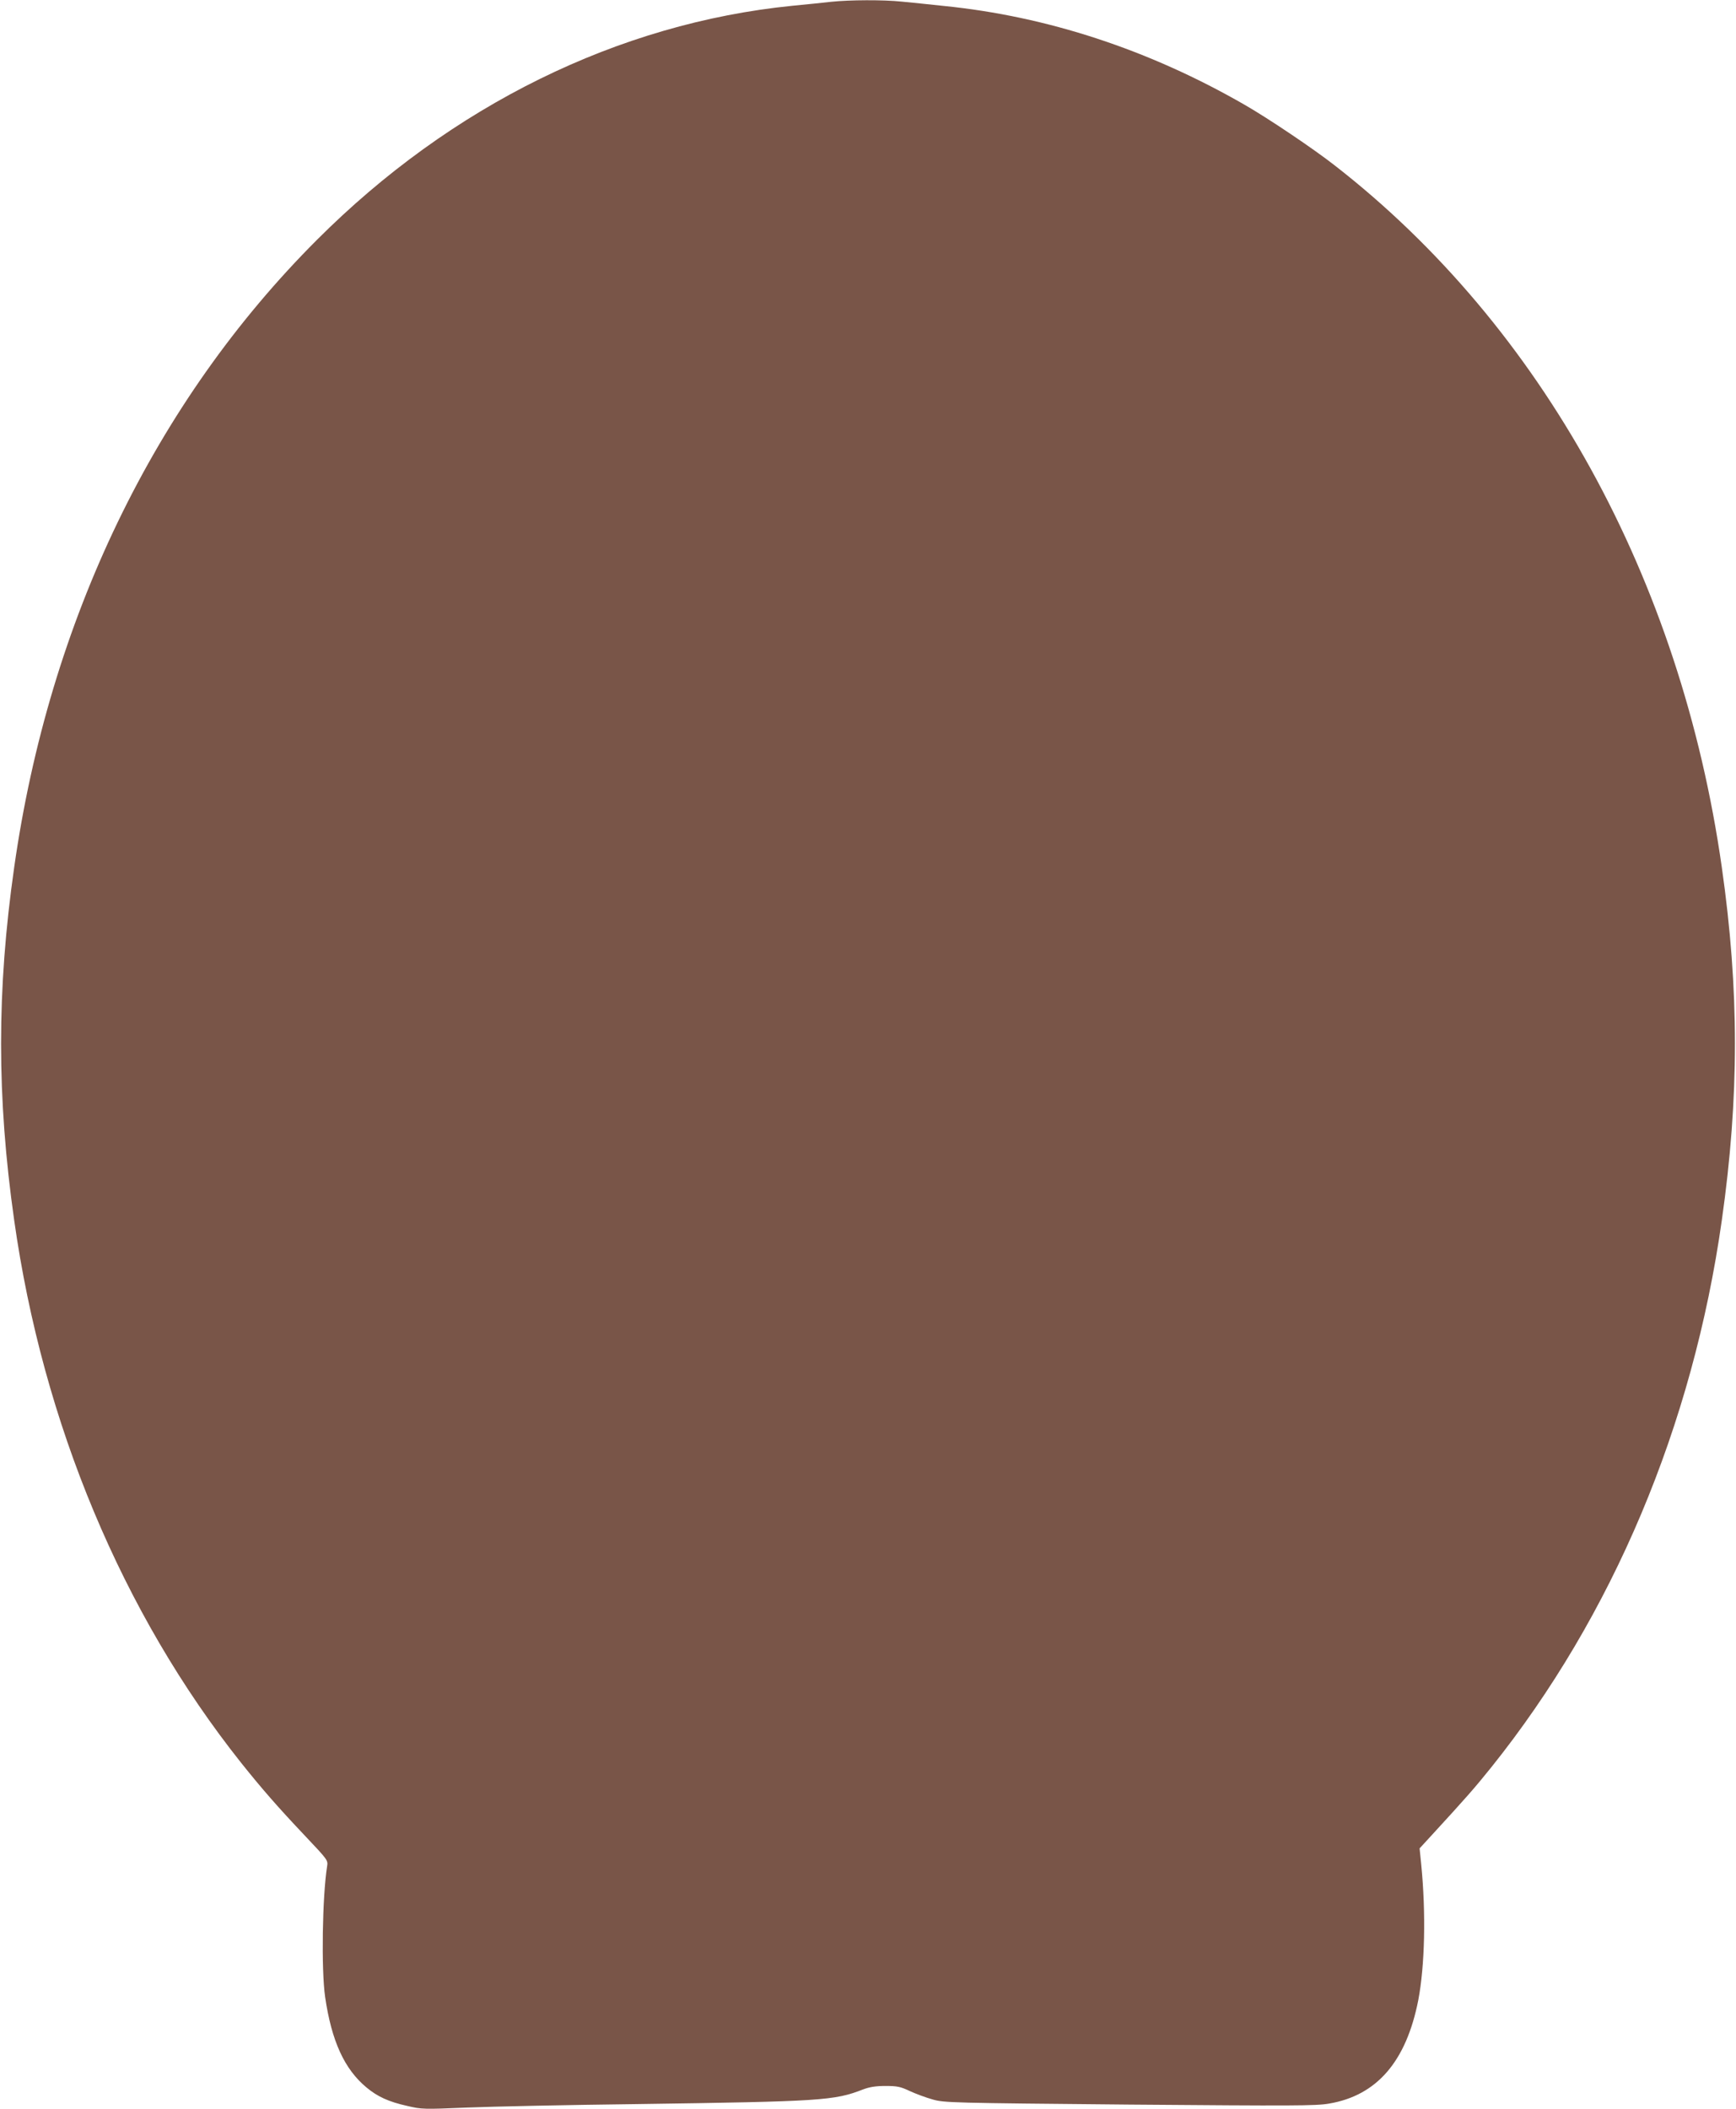 <?xml version="1.0" standalone="no"?>
<!DOCTYPE svg PUBLIC "-//W3C//DTD SVG 20010904//EN"
 "http://www.w3.org/TR/2001/REC-SVG-20010904/DTD/svg10.dtd">
<svg version="1.0" xmlns="http://www.w3.org/2000/svg"
 width="1054pt" height="1280pt" viewBox="0 0 1054 1280"
 preserveAspectRatio="xMidYMid meet">
<g transform="translate(0,1280) scale(0.1,-0.1)"
fill="#795548" stroke="none">
<path d="M5045 12789 c-44 -5 -149 -16 -234 -24 -1056 -106 -2071 -605 -2886
-1420 -986 -985 -1626 -2311 -1839 -3810 -106 -743 -106 -1394 0 -2140 174
-1233 658 -2389 1379 -3295 123 -154 223 -269 388 -443 137 -145 139 -147 133
-184 -29 -183 -36 -626 -12 -793 39 -267 117 -438 251 -549 67 -56 135 -87
247 -112 89 -21 101 -21 363 -10 148 6 612 16 1030 21 1125 16 1200 21 1375
89 40 15 77 21 136 21 71 0 91 -4 148 -31 37 -17 99 -40 139 -51 69 -20 113
-21 1194 -31 990 -8 1133 -8 1212 6 291 49 469 256 542 628 40 210 47 528 18
822 l-10 99 68 74 c215 234 266 292 368 419 736 919 1223 2073 1399 3320 106
746 106 1397 0 2140 -249 1753 -1092 3282 -2349 4260 -130 102 -410 290 -550
370 -579 333 -1197 536 -1825 599 -85 9 -199 21 -253 26 -114 12 -318 11 -432
-1z"/>
</g>
</svg>
